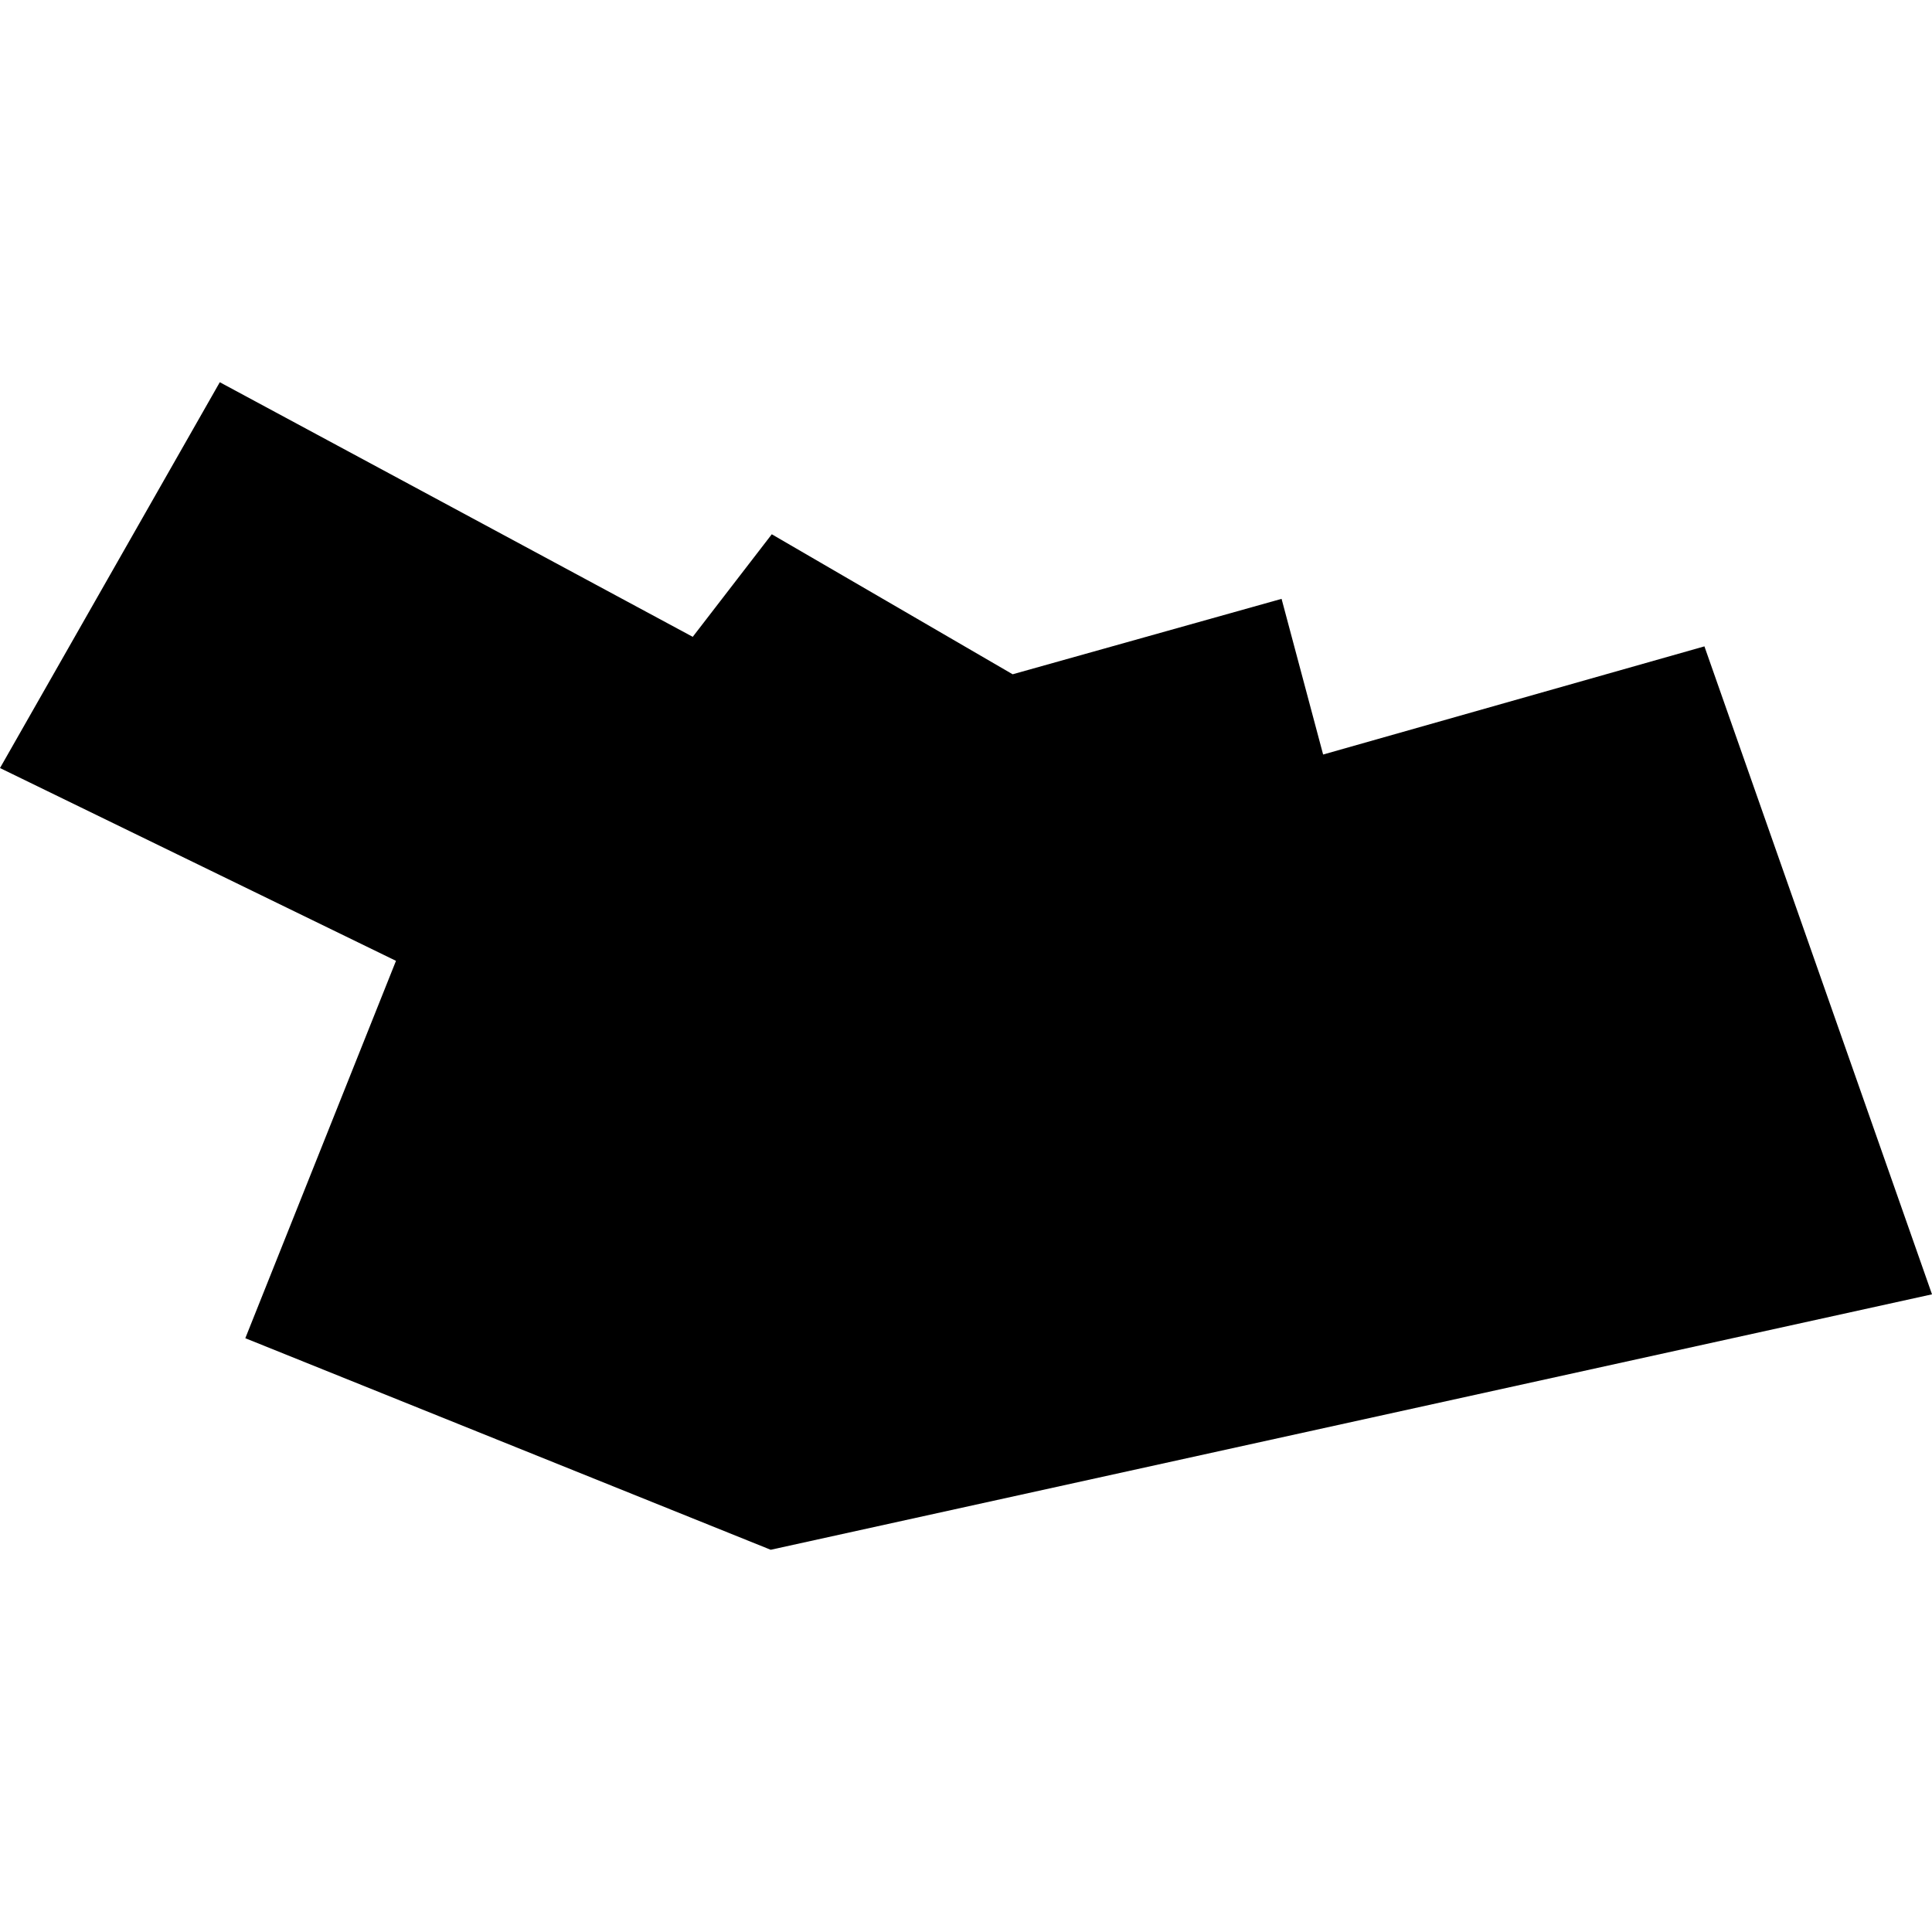 <?xml version="1.0" encoding="utf-8" standalone="no"?>
<!DOCTYPE svg PUBLIC "-//W3C//DTD SVG 1.1//EN"
  "http://www.w3.org/Graphics/SVG/1.1/DTD/svg11.dtd">
<!-- Created with matplotlib (https://matplotlib.org/) -->
<svg height="288pt" version="1.1" viewBox="0 0 288 288" width="288pt" xmlns="http://www.w3.org/2000/svg" xmlns:xlink="http://www.w3.org/1999/xlink">
 <defs>
  <style type="text/css">
*{stroke-linecap:butt;stroke-linejoin:round;}
  </style>
 </defs>
 <g id="figure_1">
  <g id="patch_1">
   <path d="M 0 288 
L 288 288 
L 288 0 
L 0 0 
z
" style="fill:none;opacity:0;"/>
  </g>
  <g id="axes_1">
   <g id="PatchCollection_1">
    <path clip-path="url(#p59c1c86a10)" d="M 0 114.49 
L 59.029 143.231 
L 36.568 199.485 
L 114.888 231.022 
L 288 192.944 
L 254.075 96.353 
L 197.236 112.476 
L 191.042 89.269 
L 150.954 100.514 
L 115.048 79.642 
L 103.266 94.931 
L 32.765 56.978 
L 0 114.49 
"/>
   </g>
  </g>
 </g>
 <defs>
  <clipPath id="p59c1c86a10">
   <rect height="174.045" width="288" x="0" y="56.978"/>
  </clipPath>
 </defs>
</svg>
